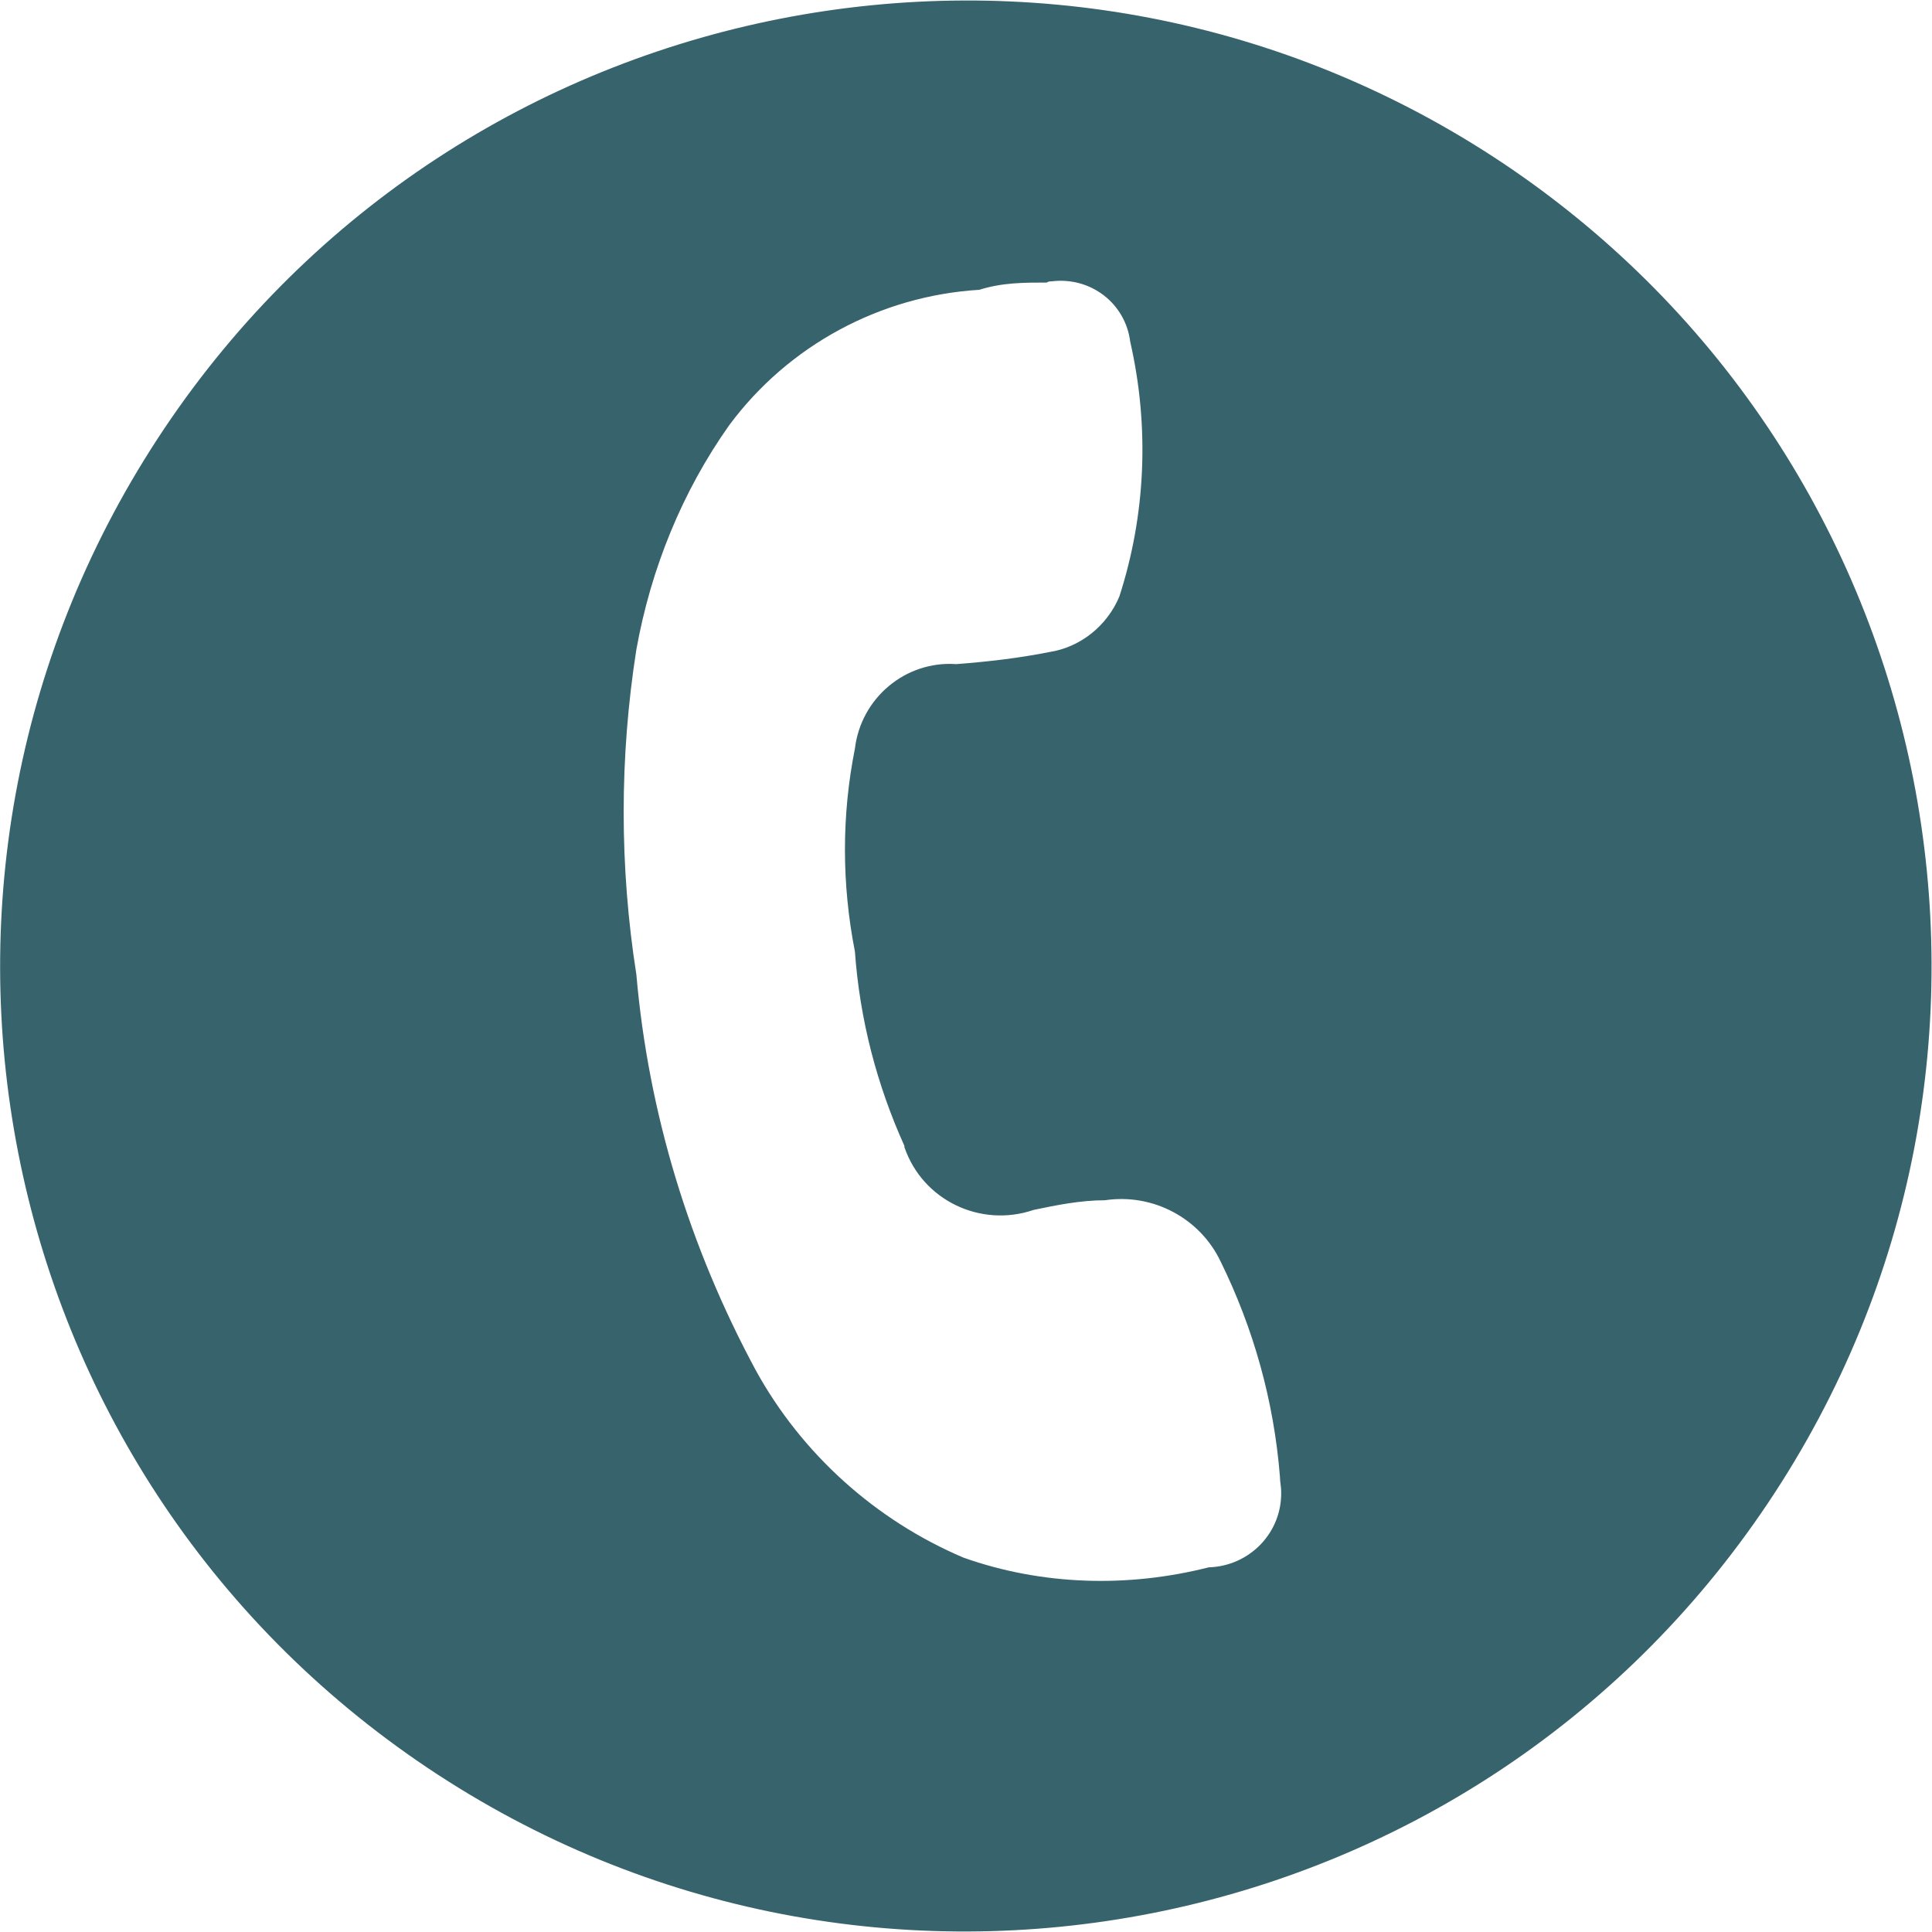 <?xml version="1.0" encoding="utf-8"?><svg xmlns="http://www.w3.org/2000/svg" width="160" height="160" viewBox="0 0 160 160" fill="#37636c"><path d="M146.4 124.5c-24.6 36.7-74.3 46.5-111 21.9S-11 72.2 13.6 35.5s74.3-46.5 111-21.9c36.6 24.6 46.4 74.2 21.8 110.9zm-45.3-20c-1.7-3.6-5.6-5.7-9.6-5.1-2 0-4 .4-5.9.8-4.4 1.5-9.2-.8-10.7-5.2v-.1c-2.3-5.1-3.7-10.5-4.1-16.1-1.1-5.6-1.1-11.3 0-16.8.5-4.2 4.2-7.3 8.4-7 2.6-.2 5.2-.5 7.7-1 2.6-.4 4.8-2.2 5.8-4.6 2.2-6.8 2.5-14.1.9-21.1-.4-3.2-3.3-5.4-6.5-5-.1 0-.3 0-.4.1-1.9 0-3.7 0-5.6.6-8.2.5-15.8 4.6-20.7 11.2-3.9 5.5-6.5 11.9-7.7 18.6-1.4 8.9-1.4 18 0 26.9 1 11.5 4.4 22.6 9.9 32.8 3.8 6.9 9.9 12.4 17.2 15.5 6.5 2.3 13.6 2.5 20.3.8 3.4-.1 6.1-2.9 6-6.3 0-.4-.1-.8-.1-1.2-.5-6.3-2.2-12.3-4.9-17.8z"/></svg>